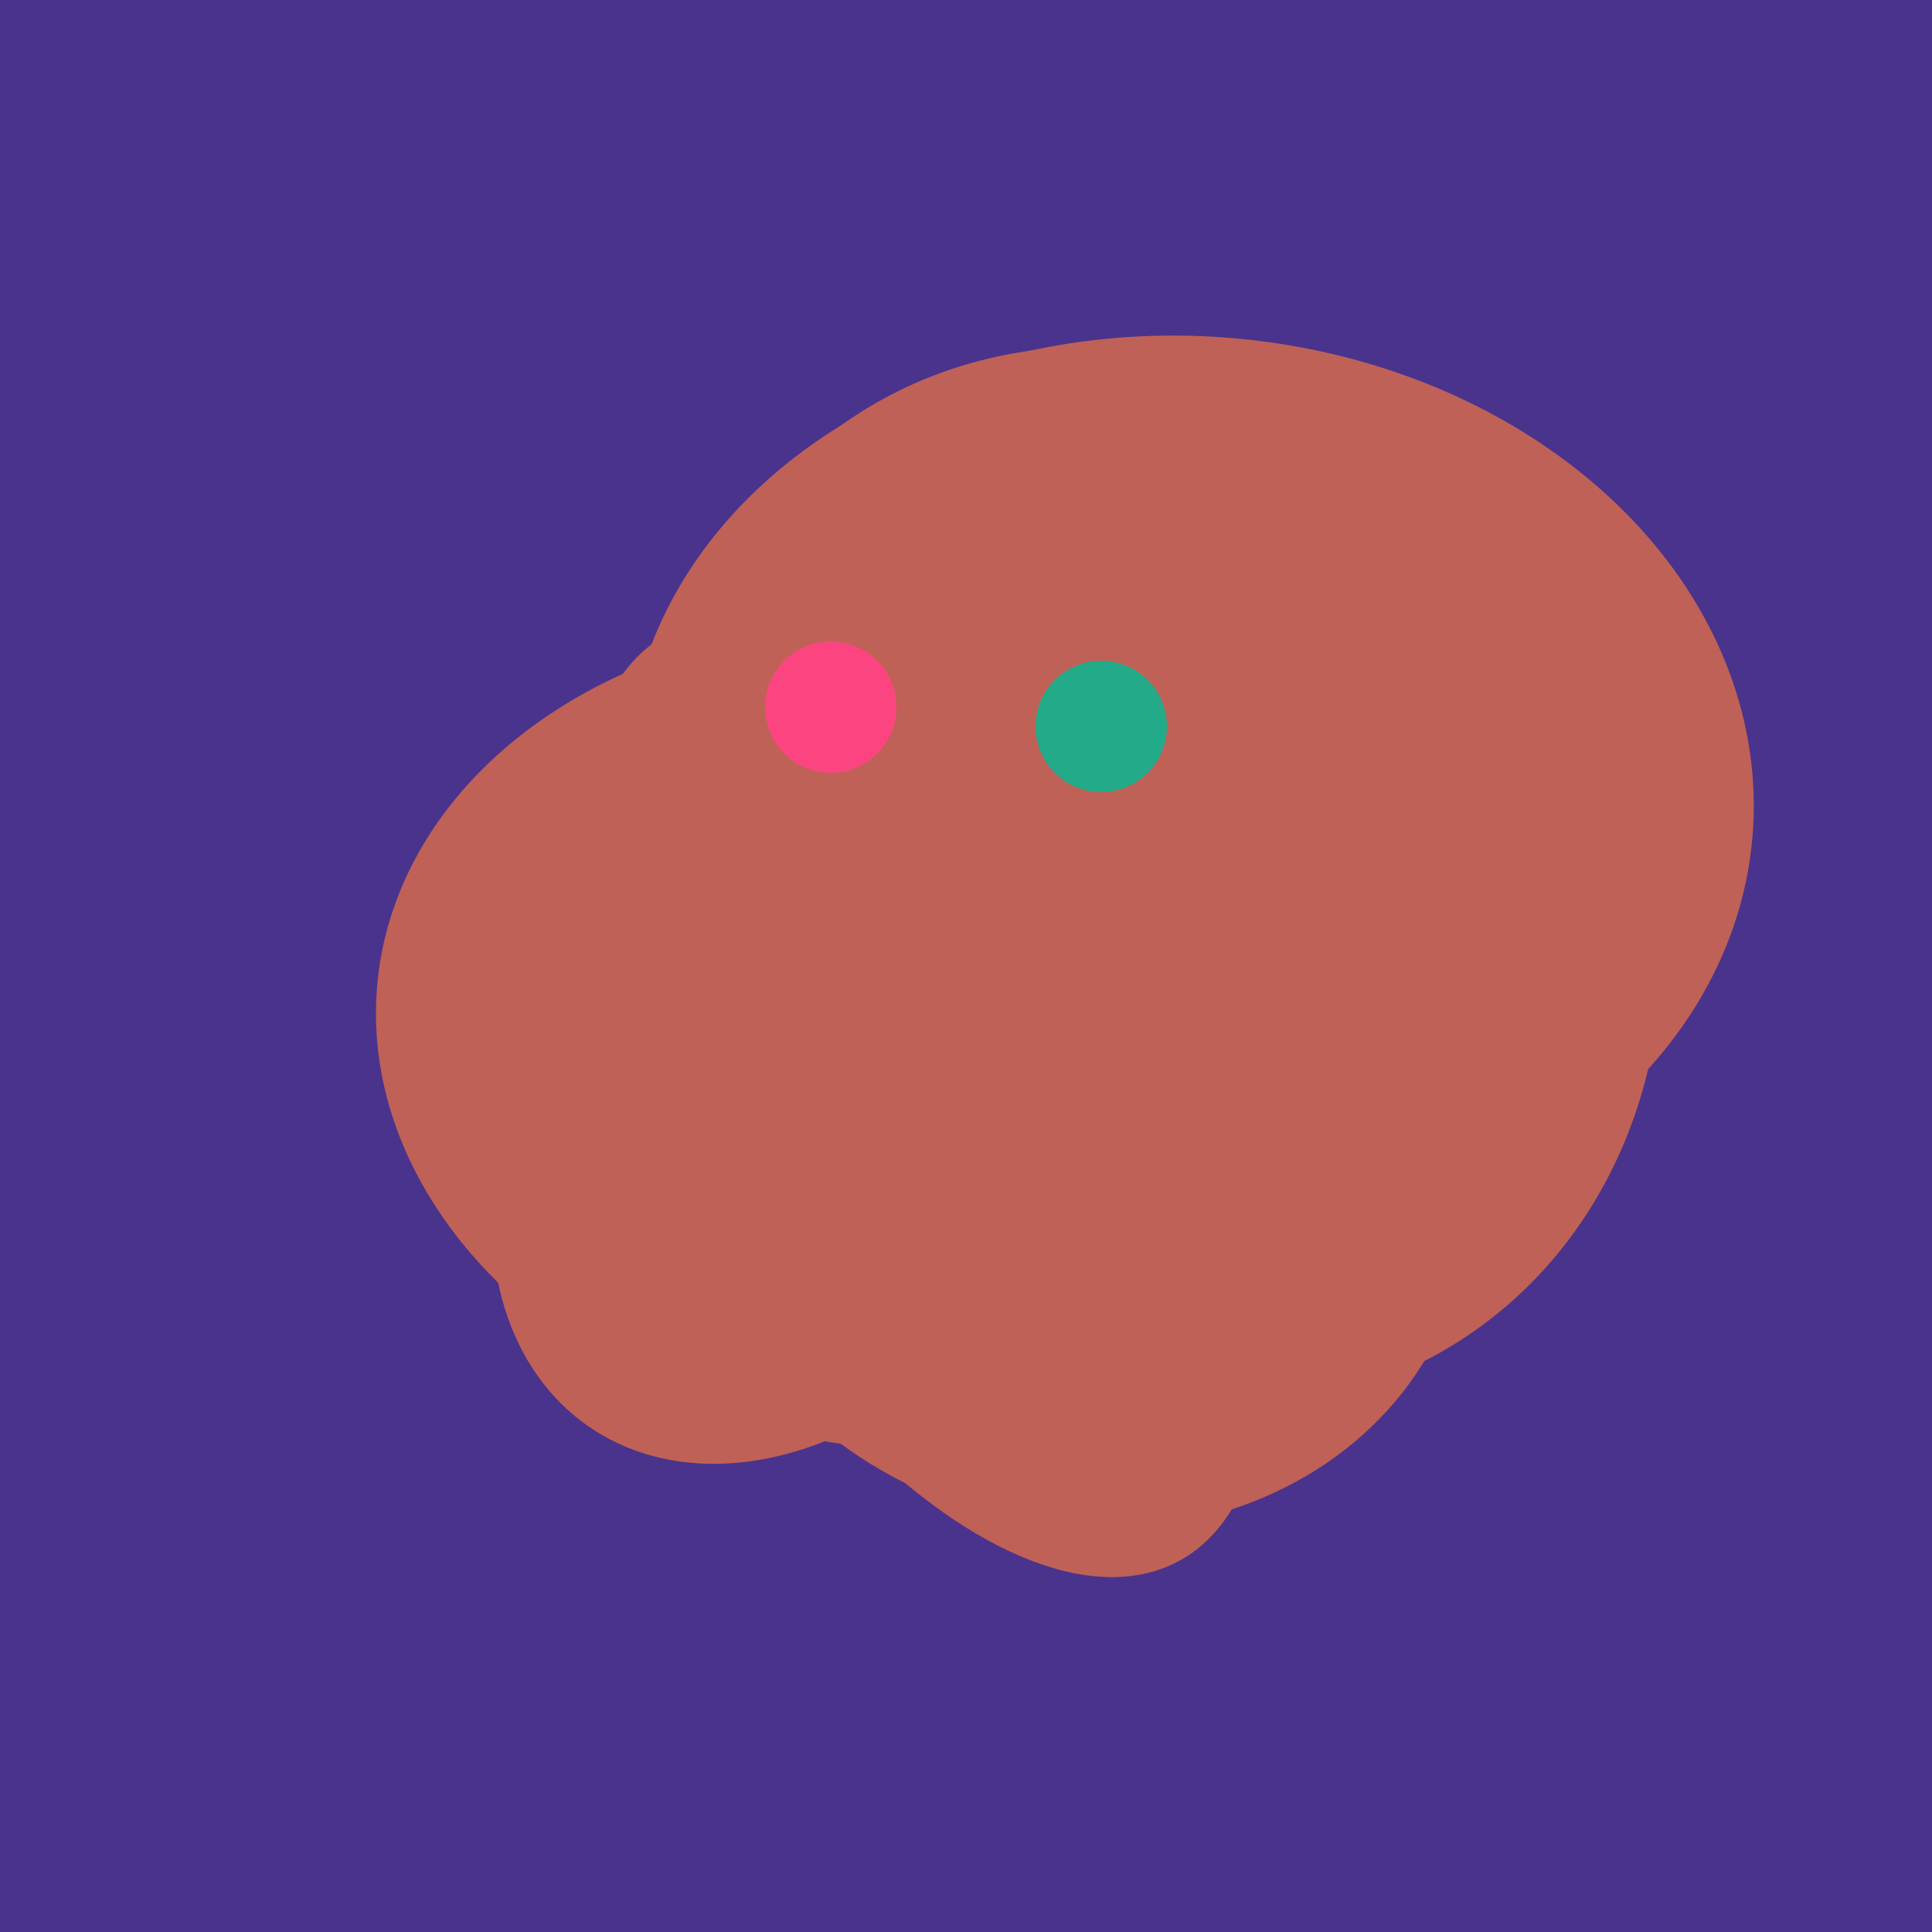 <svg width="500" height="500" xmlns="http://www.w3.org/2000/svg"><rect width="500" height="500" fill="#4a338c"/><ellipse cx="259" cy="256" rx="118" ry="74" transform="rotate(328, 259, 256)" fill="rgb(191,97,87)"/><ellipse cx="300" cy="227" rx="143" ry="124" transform="rotate(236, 300, 227)" fill="rgb(191,97,87)"/><ellipse cx="308" cy="205" rx="118" ry="146" transform="rotate(274, 308, 205)" fill="rgb(191,97,87)"/><ellipse cx="206" cy="292" rx="70" ry="94" transform="rotate(35, 206, 292)" fill="rgb(191,97,87)"/><ellipse cx="279" cy="305" rx="102" ry="90" transform="rotate(15, 279, 305)" fill="rgb(191,97,87)"/><ellipse cx="235" cy="268" rx="107" ry="138" transform="rotate(276, 235, 268)" fill="rgb(191,97,87)"/><ellipse cx="239" cy="284" rx="67" ry="137" transform="rotate(151, 239, 284)" fill="rgb(191,97,87)"/><circle cx="215" cy="183" r="17" fill="rgb(252,69,128)" /><circle cx="285" cy="188" r="17" fill="rgb(35,171,137)" /></svg>